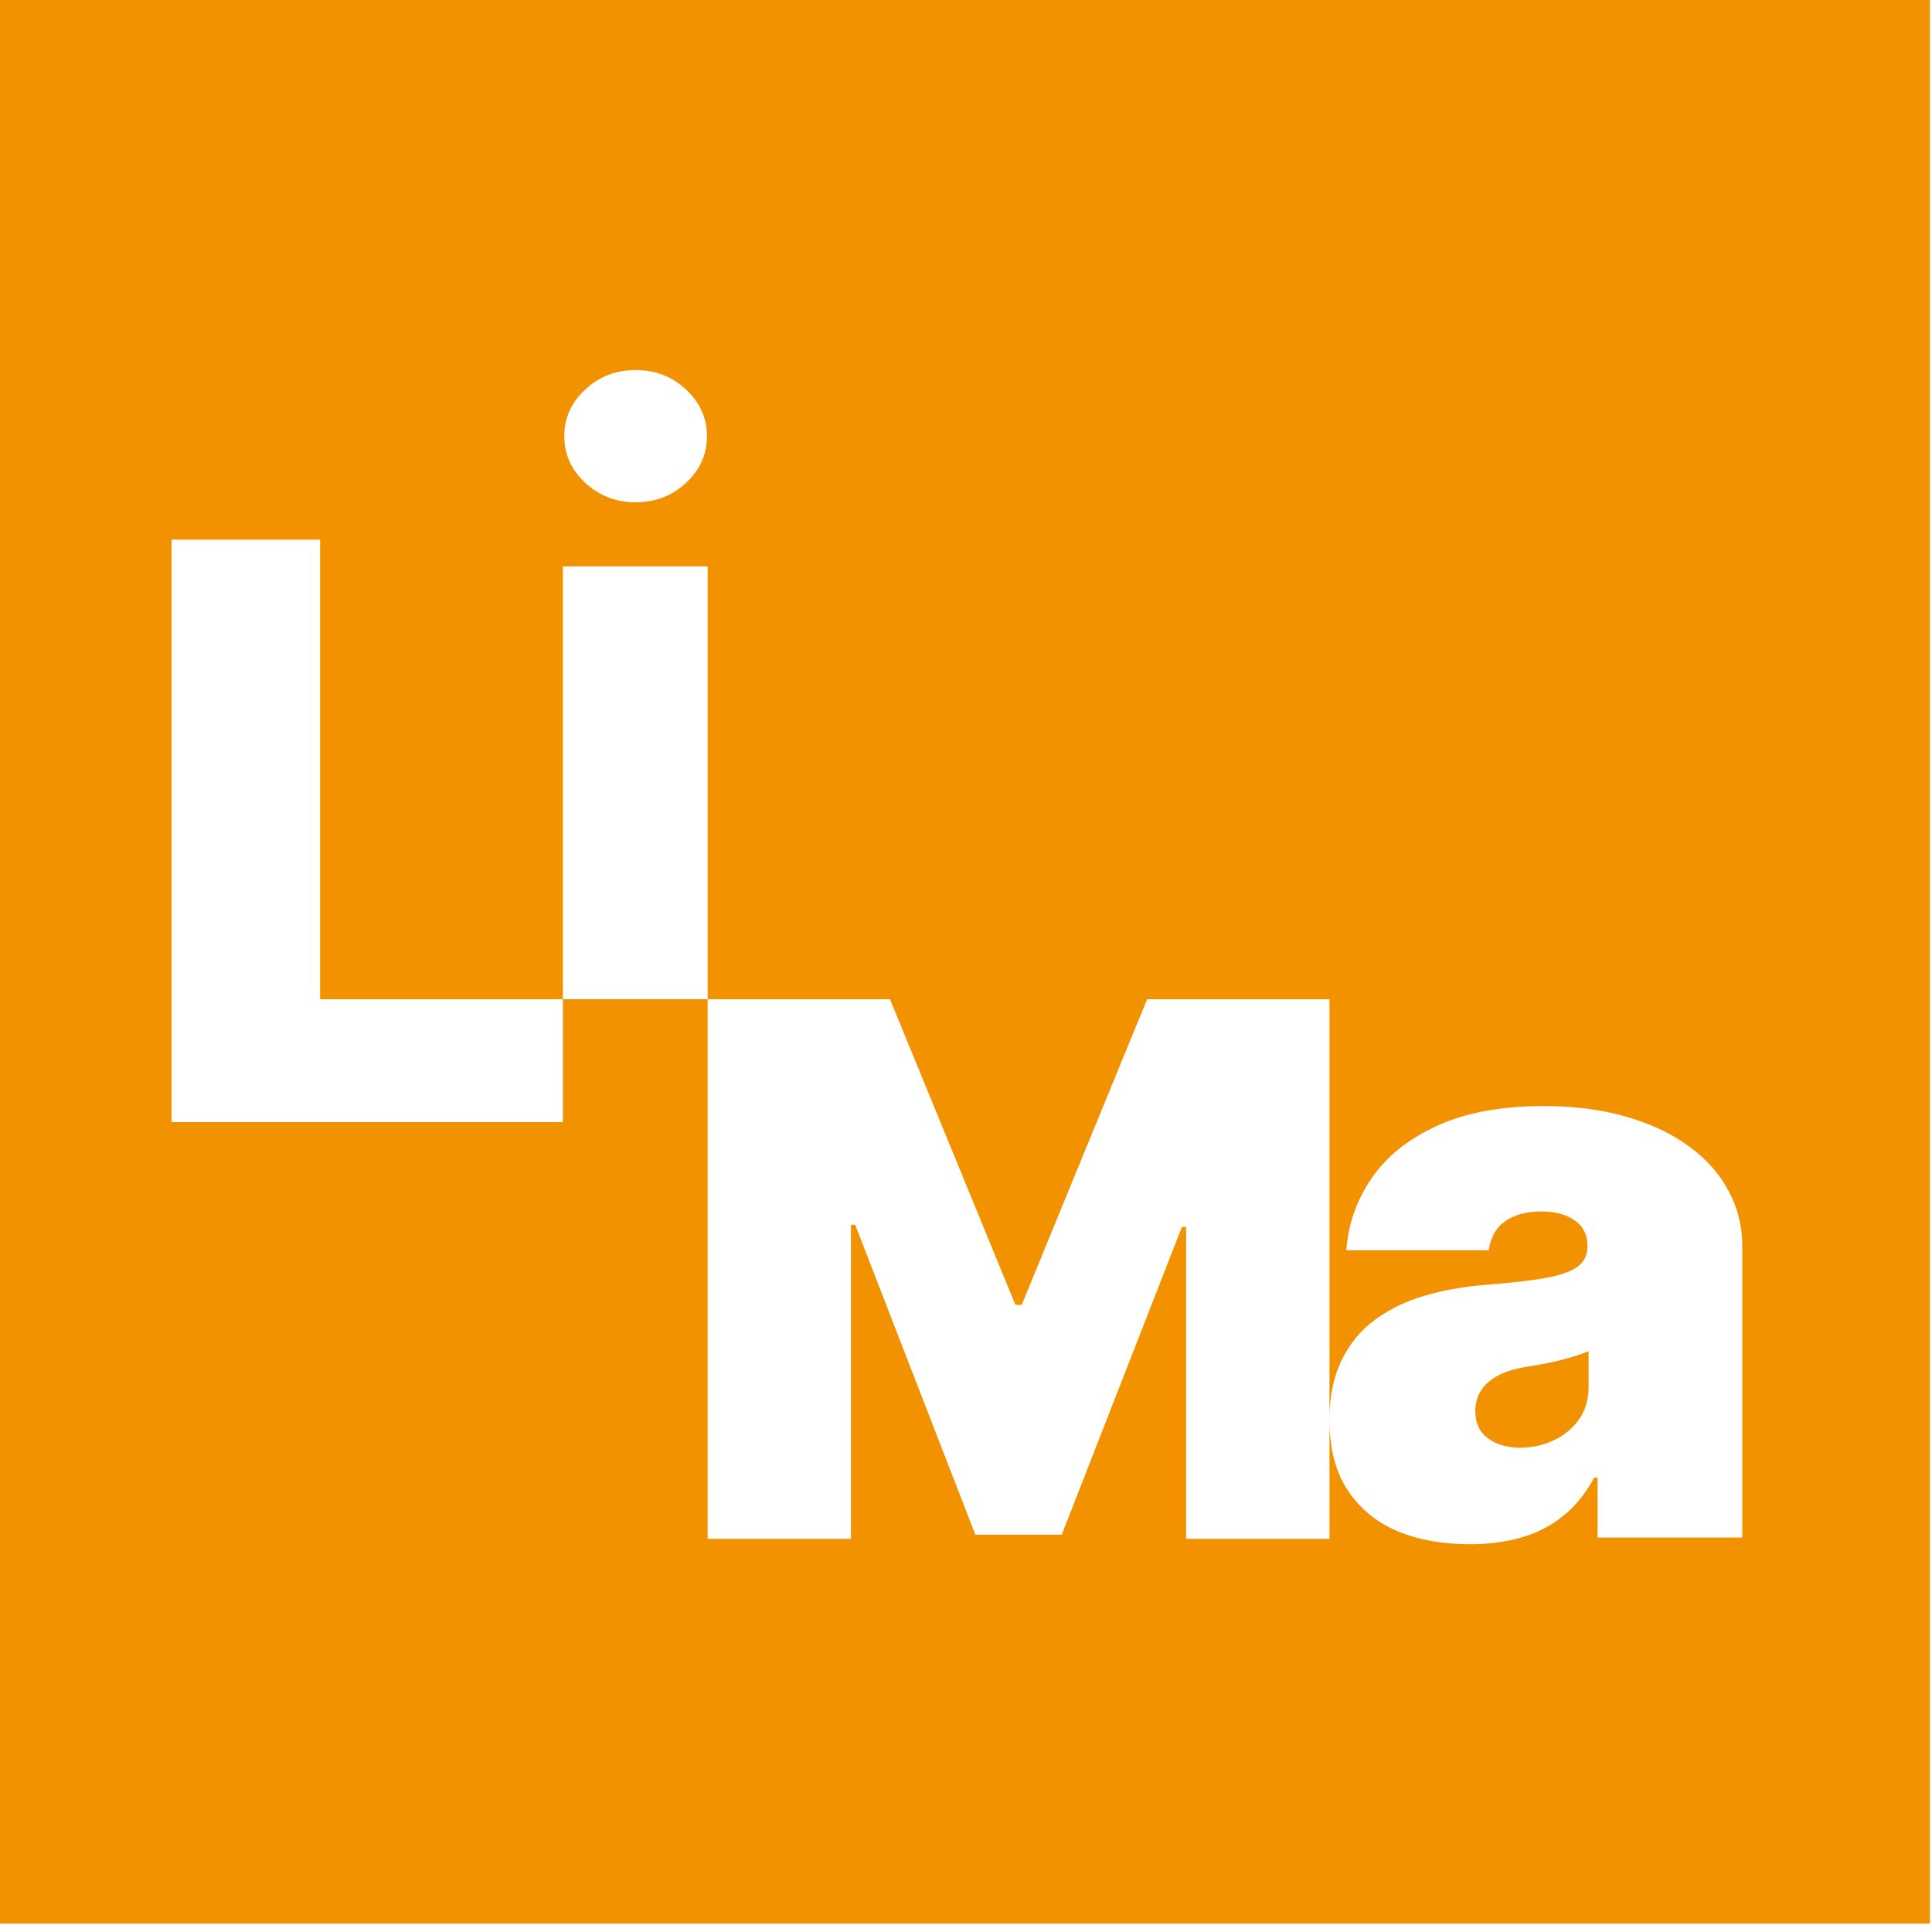 <?xml version="1.0" encoding="UTF-8"?> <svg xmlns="http://www.w3.org/2000/svg" width="100" height="100" viewBox="0 0 100 100" fill="none"><path d="M99.892 99.564H0V0H99.892V99.564ZM79.903 57.25C77.687 57.25 75.839 57.594 74.358 58.283C72.878 58.963 71.751 59.872 70.977 61.011C70.212 62.14 69.781 63.374 69.685 64.714H77.059C77.155 64.034 77.441 63.531 77.915 63.206C78.399 62.871 79.023 62.704 79.787 62.704C80.484 62.704 81.055 62.857 81.5 63.163C81.945 63.469 82.167 63.91 82.167 64.483V64.541C82.167 64.962 81.998 65.302 81.659 65.561C81.32 65.809 80.769 66.005 80.005 66.148C79.25 66.282 78.248 66.397 77 66.493C75.849 66.579 74.775 66.766 73.778 67.053C72.791 67.34 71.925 67.756 71.18 68.302C70.435 68.847 69.855 69.551 69.439 70.412C69.022 71.264 68.814 72.292 68.814 73.498C68.814 74.962 69.124 76.168 69.743 77.115C70.362 78.062 71.214 78.77 72.298 79.239C73.391 79.698 74.649 79.929 76.071 79.929C77.039 79.929 77.924 79.814 78.728 79.584C79.54 79.354 80.262 78.986 80.891 78.478C81.529 77.971 82.071 77.306 82.516 76.483H82.69V79.584H90.18V64.483C90.18 63.46 89.943 62.512 89.469 61.642C89.004 60.761 88.327 59.996 87.436 59.346C86.546 58.685 85.467 58.173 84.199 57.81C82.932 57.436 81.5 57.25 79.903 57.25ZM36.627 51.719V79.651H44.046V63.394H44.265L50.483 79.434H54.957L61.177 63.503H61.395V79.651H68.814V51.719H59.376L52.884 67.54H52.557L46.065 51.719H36.627ZM82.226 71.775C82.226 72.445 82.056 73.015 81.718 73.483C81.379 73.952 80.938 74.312 80.397 74.561C79.864 74.809 79.293 74.934 78.684 74.934C78.006 74.933 77.45 74.771 77.015 74.445C76.579 74.12 76.361 73.651 76.361 73.039C76.361 72.656 76.454 72.311 76.638 72.005C76.831 71.689 77.121 71.426 77.508 71.216C77.904 70.996 78.413 70.838 79.032 70.742C79.351 70.694 79.656 70.641 79.946 70.584C80.246 70.527 80.527 70.464 80.788 70.397C81.059 70.331 81.311 70.259 81.543 70.183C81.785 70.106 82.013 70.025 82.226 69.939V71.775ZM8.879 58.079H29.135V51.719H16.57V27.934H8.879V58.079ZM29.135 51.719H36.627V29.316H29.135V51.719ZM32.9 19.154C31.887 19.154 31.018 19.489 30.294 20.159C29.57 20.829 29.208 21.635 29.208 22.576C29.208 23.517 29.57 24.323 30.294 24.993C31.018 25.663 31.887 25.997 32.9 25.997C33.923 25.997 34.791 25.663 35.506 24.993C36.23 24.323 36.592 23.517 36.592 22.576C36.592 21.635 36.23 20.829 35.506 20.159C34.791 19.489 33.923 19.154 32.9 19.154Z" fill="#F29200"></path></svg> 